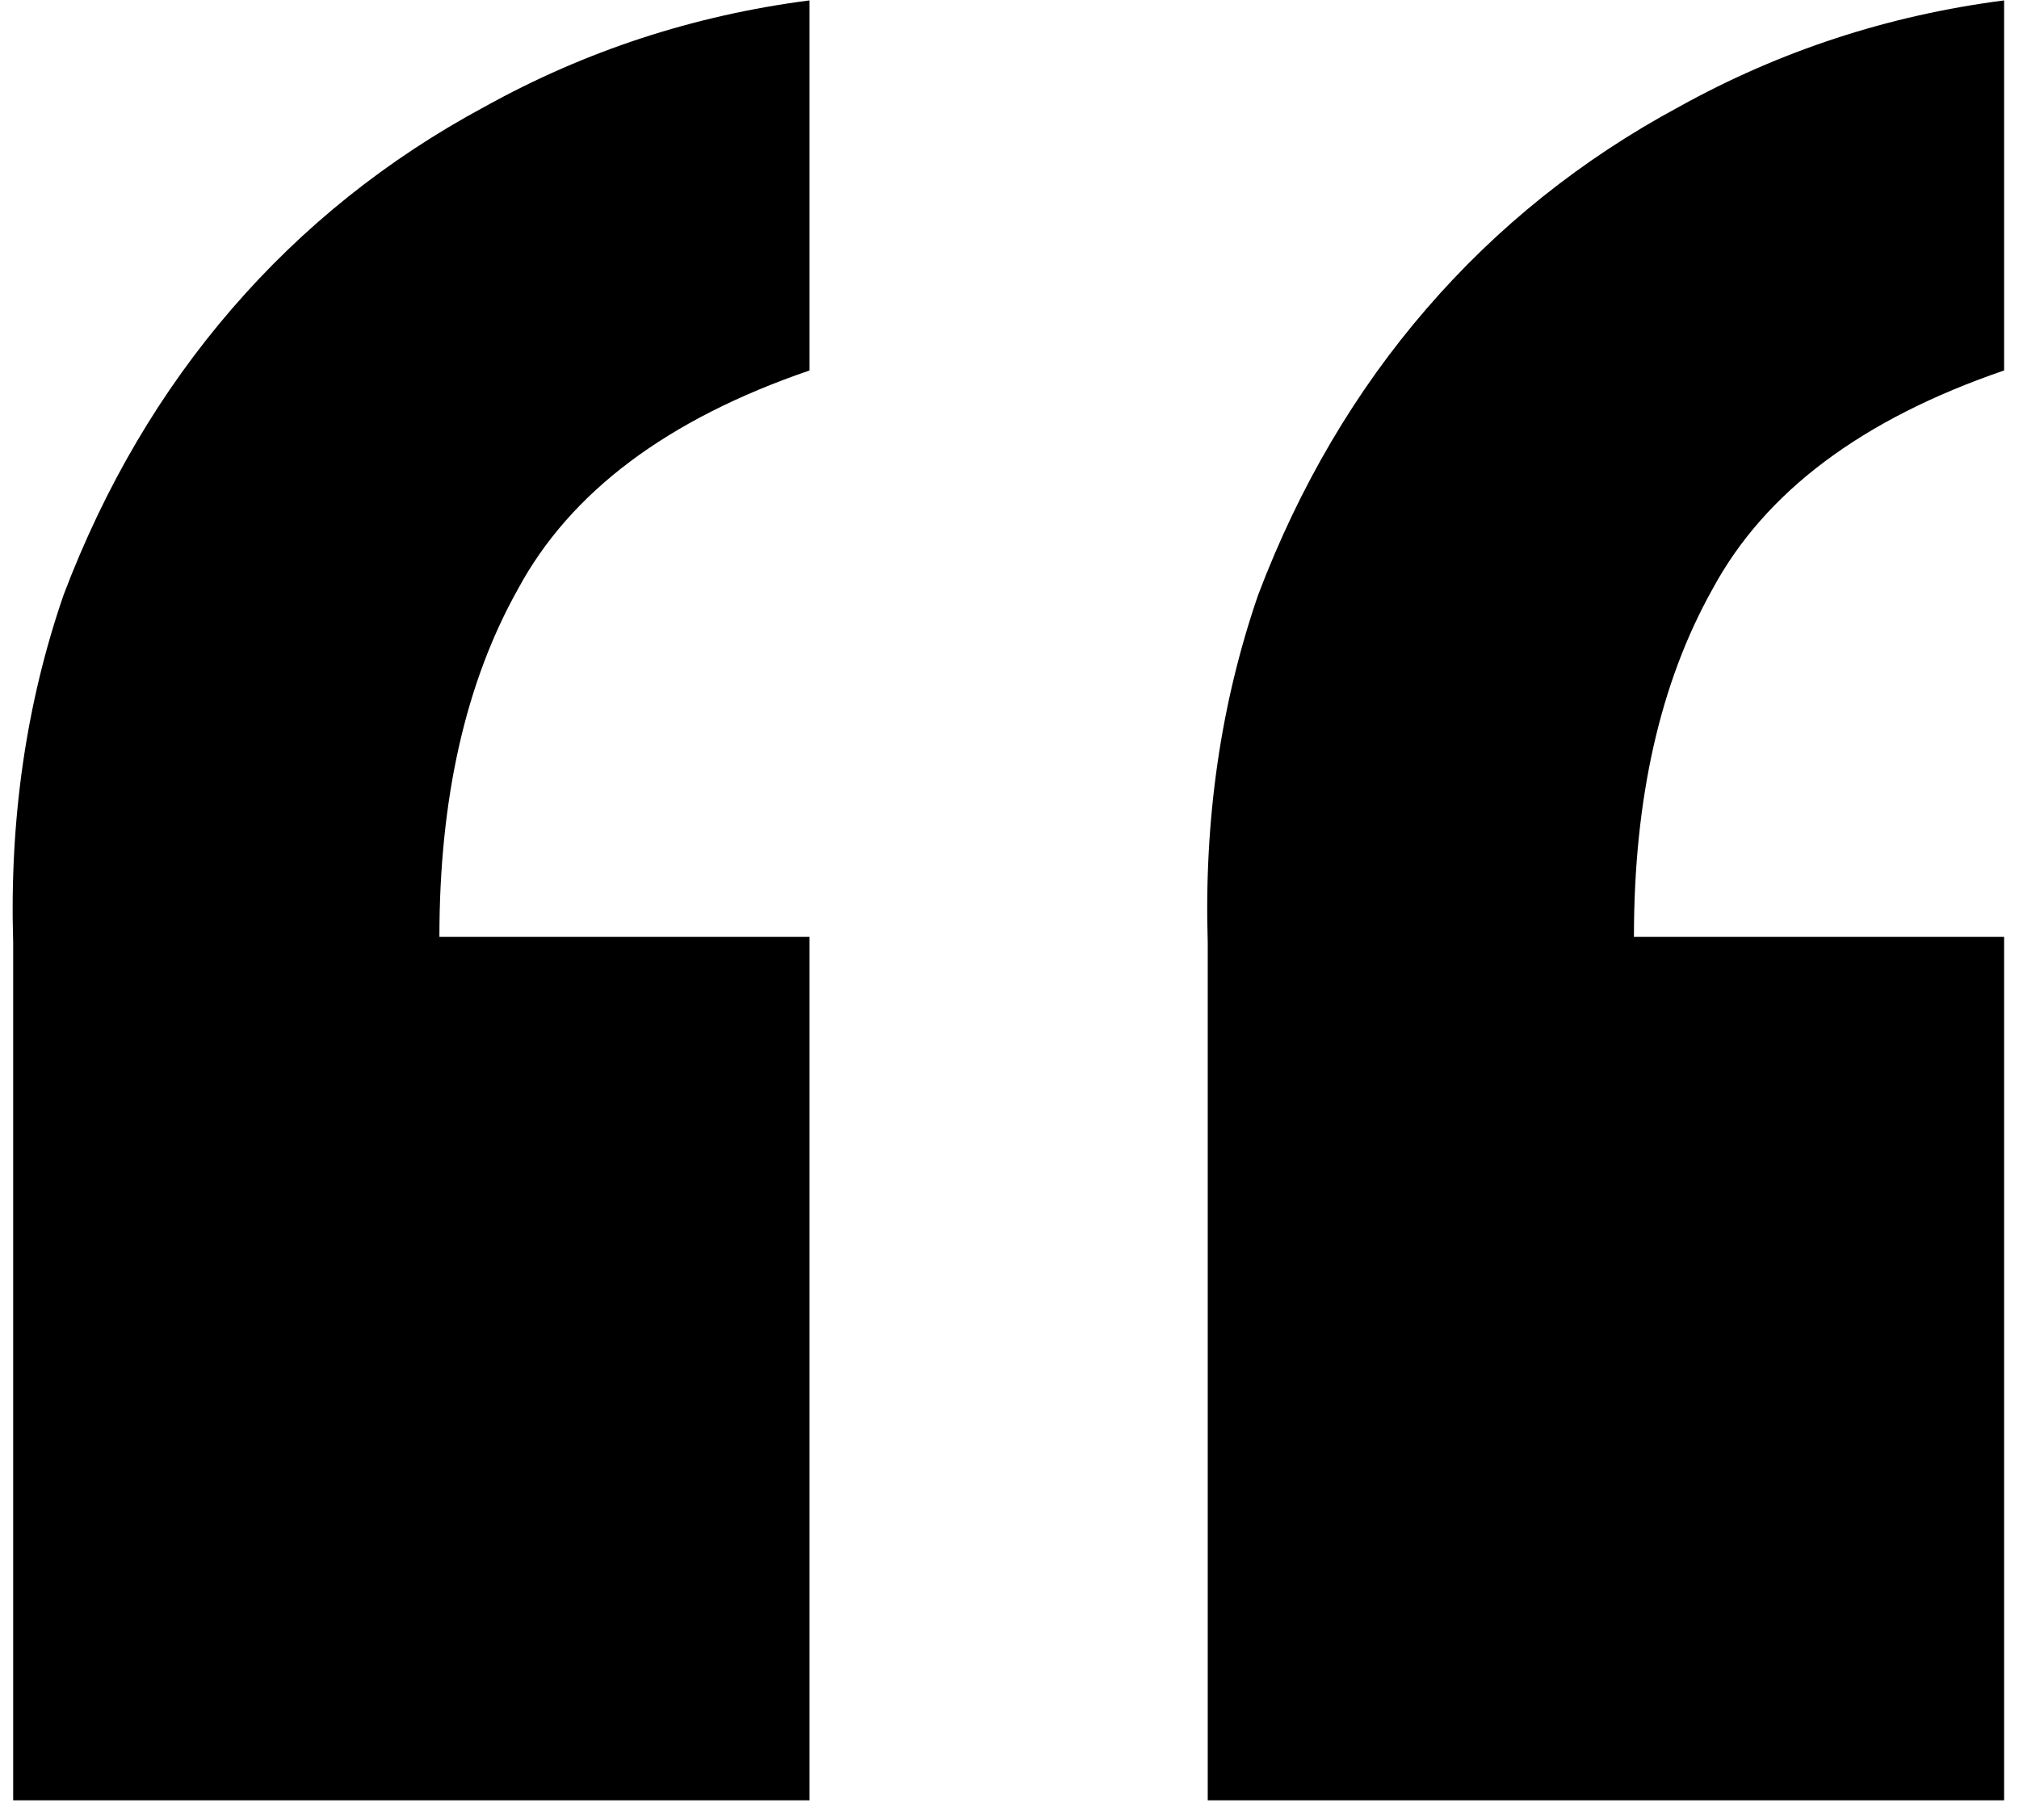 <?xml version="1.0" encoding="UTF-8"?> <svg xmlns="http://www.w3.org/2000/svg" width="71" height="64" viewBox="0 0 71 64" fill="none"> <path d="M28.468 63.321V32.95H15.452C15.452 28.085 16.372 24.009 18.213 20.722C20.054 17.303 23.472 14.74 28.468 13.03V0.014C24.392 0.54 20.58 1.789 17.03 3.761C13.611 5.602 10.653 7.968 8.155 10.861C5.657 13.754 3.684 17.106 2.238 20.919C0.923 24.732 0.332 28.808 0.463 33.147V63.321H28.468ZM70.476 63.321V32.95H57.459C57.459 28.085 58.38 24.009 60.221 20.722C62.061 17.303 65.48 14.74 70.476 13.03V0.014C66.4 0.54 62.587 1.789 59.037 3.761C55.619 5.602 52.66 7.968 50.162 10.861C47.664 13.754 45.692 17.106 44.246 20.919C42.931 24.732 42.339 28.808 42.471 33.147V63.321H70.476Z" fill="black"></path> </svg> 